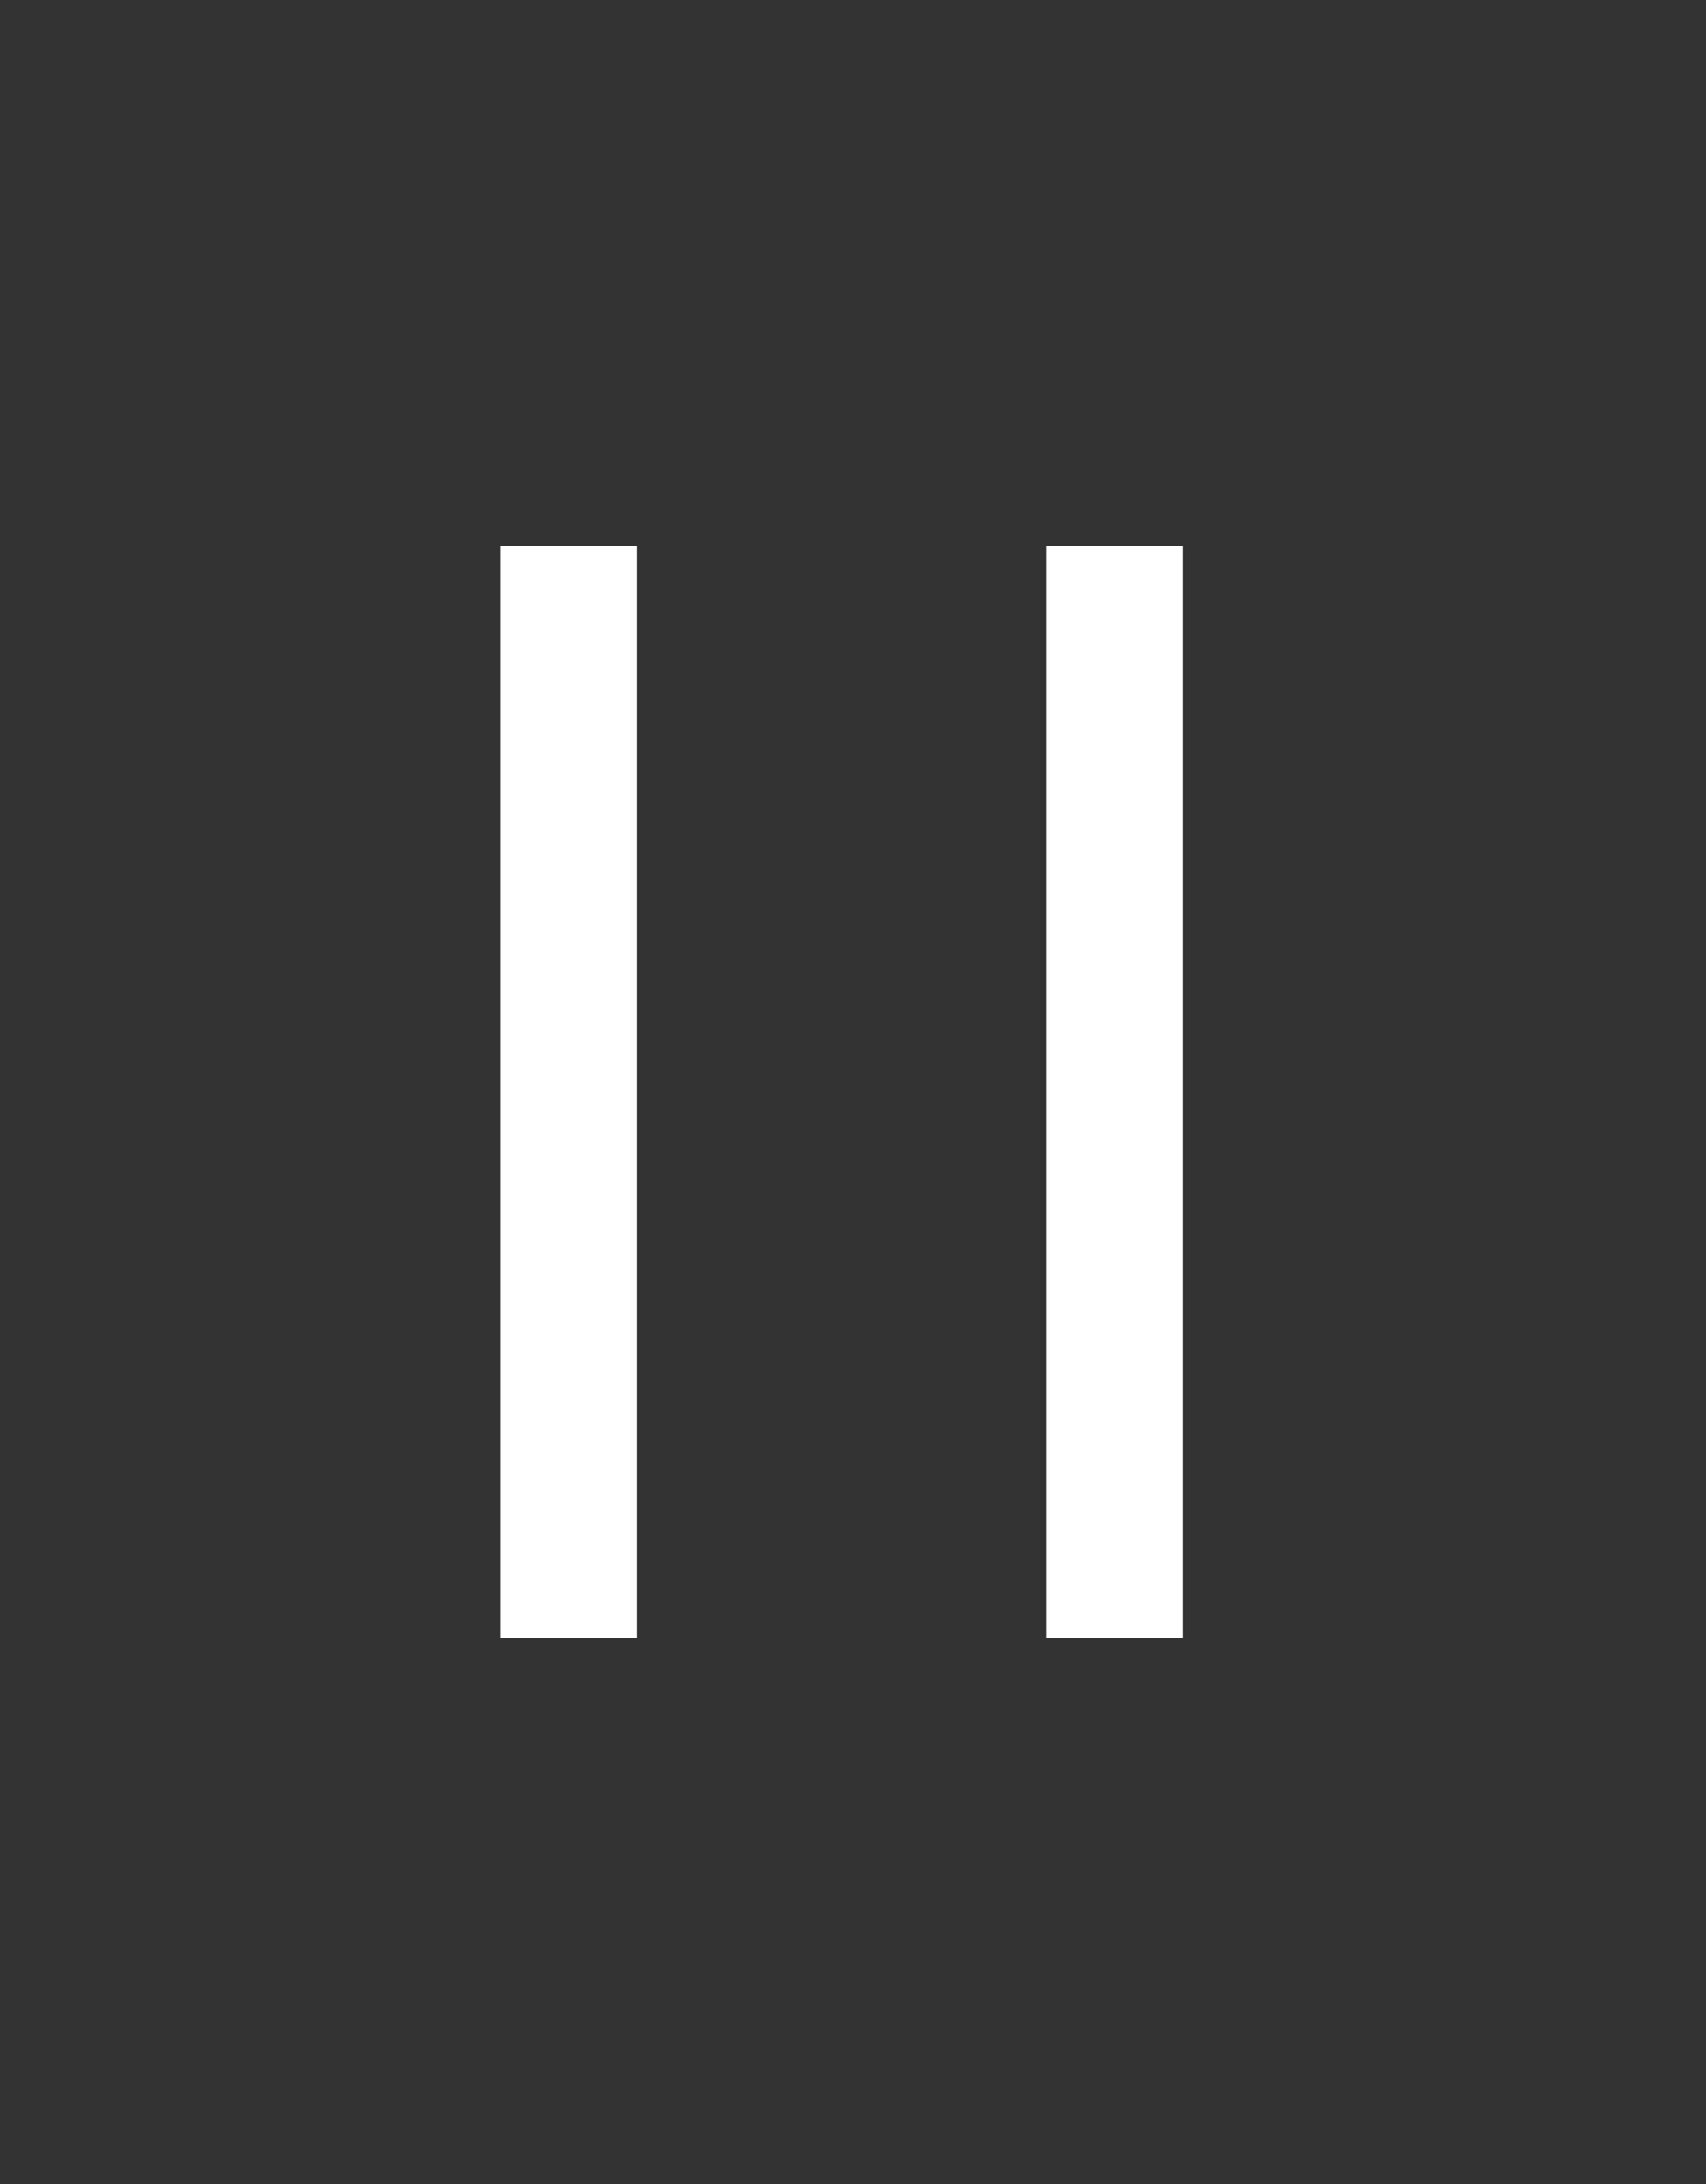 <svg width="25" height="32" viewBox="0 0 25 32" fill="none" xmlns="http://www.w3.org/2000/svg">
<rect x="0" y="0" width="25" height="32" fill="#333333" stroke="none"/>
<path d="M8.333 8V24" stroke="white" stroke-width="2"/>
<path d="M16.333 8V24" stroke="white" stroke-width="2"/>
</svg>
